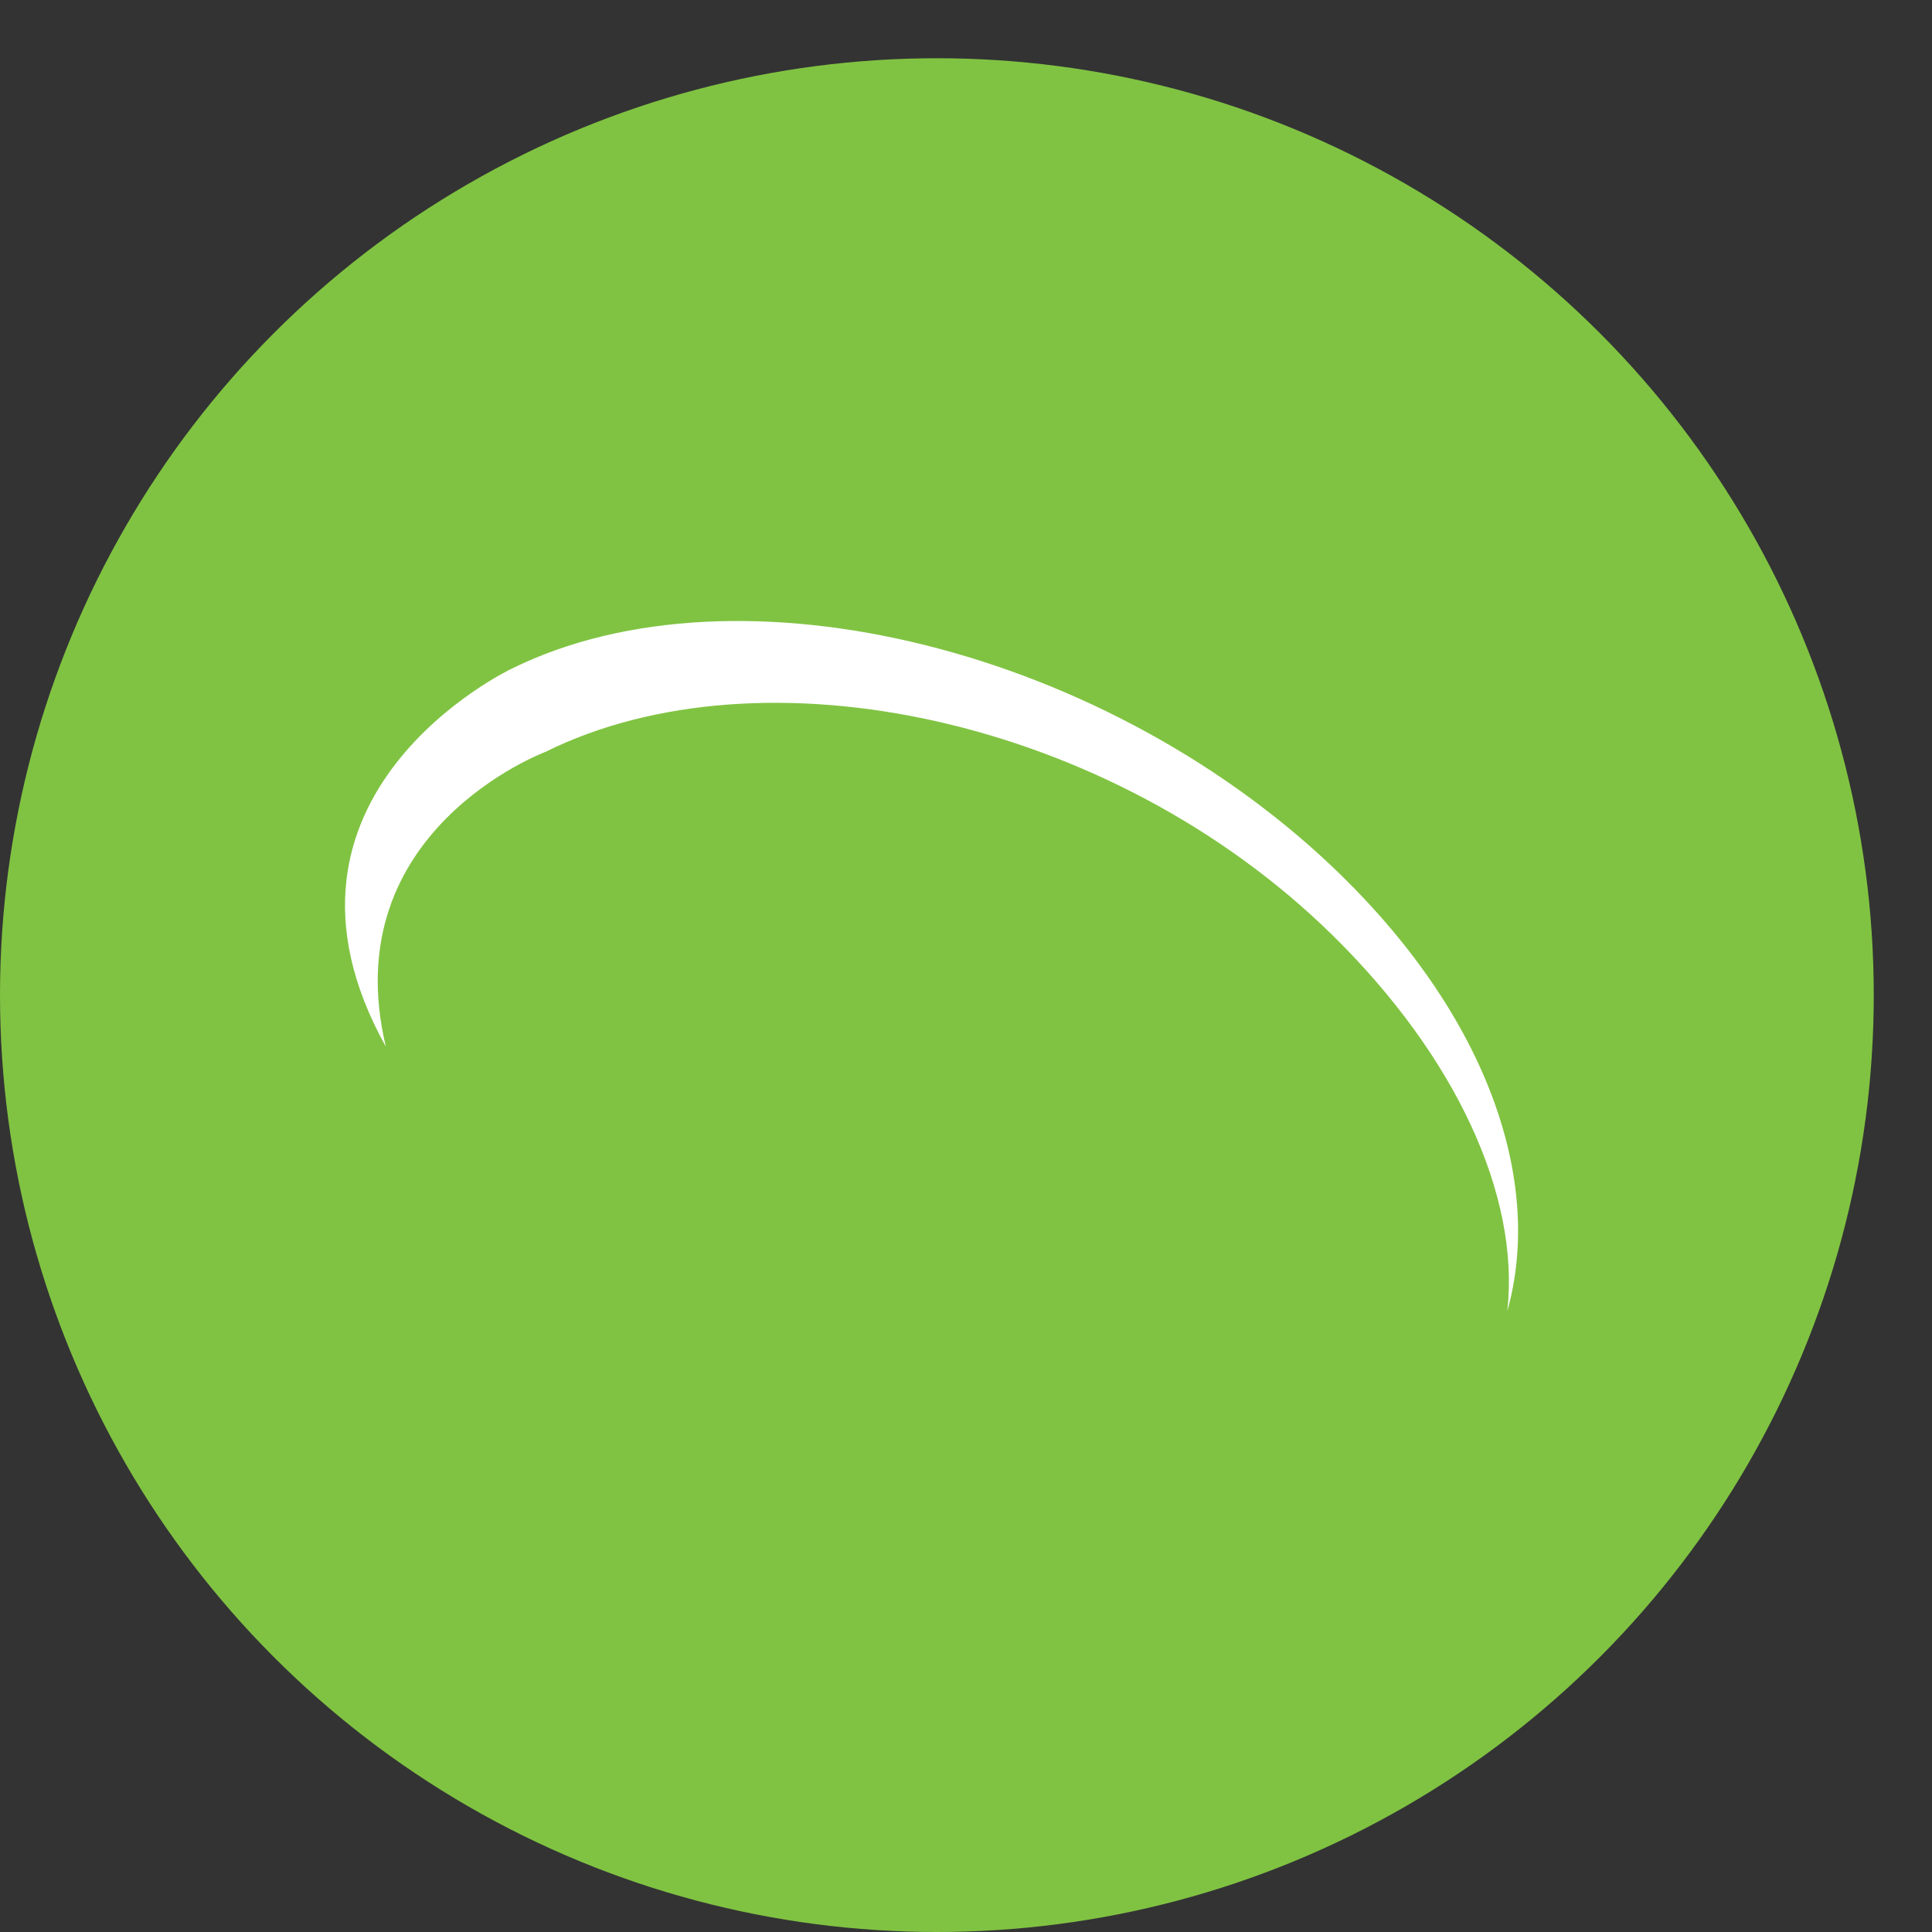 <svg width="28" height="28" viewBox="0 0 28 28" fill="none" xmlns="http://www.w3.org/2000/svg">
<rect x="0" y="0" width="28" height="28" fill="#333333" stroke="none"/>
<circle cx="13.578" cy="14.422" r="13.578" fill="#80C342"/>
<g clip-path="url(#clip0_1324_24167)">
<path d="M5.592 15.169C3.561 11.52 7.408 9.695 7.408 9.695C10.705 8.061 16.096 9.406 19.452 12.699C21.57 14.777 22.37 17.133 21.845 19.001C22.031 17.333 21.101 15.31 19.308 13.55C16.096 10.398 11.054 9.335 7.9 10.899C7.9 10.899 4.845 12.043 5.592 15.169Z" fill="white"/>
</g>
<defs>
<clipPath id="clip0_1324_24167">
<rect width="17" height="10" fill="white" transform="translate(5 9)"/>
</clipPath>
</defs>
</svg>
